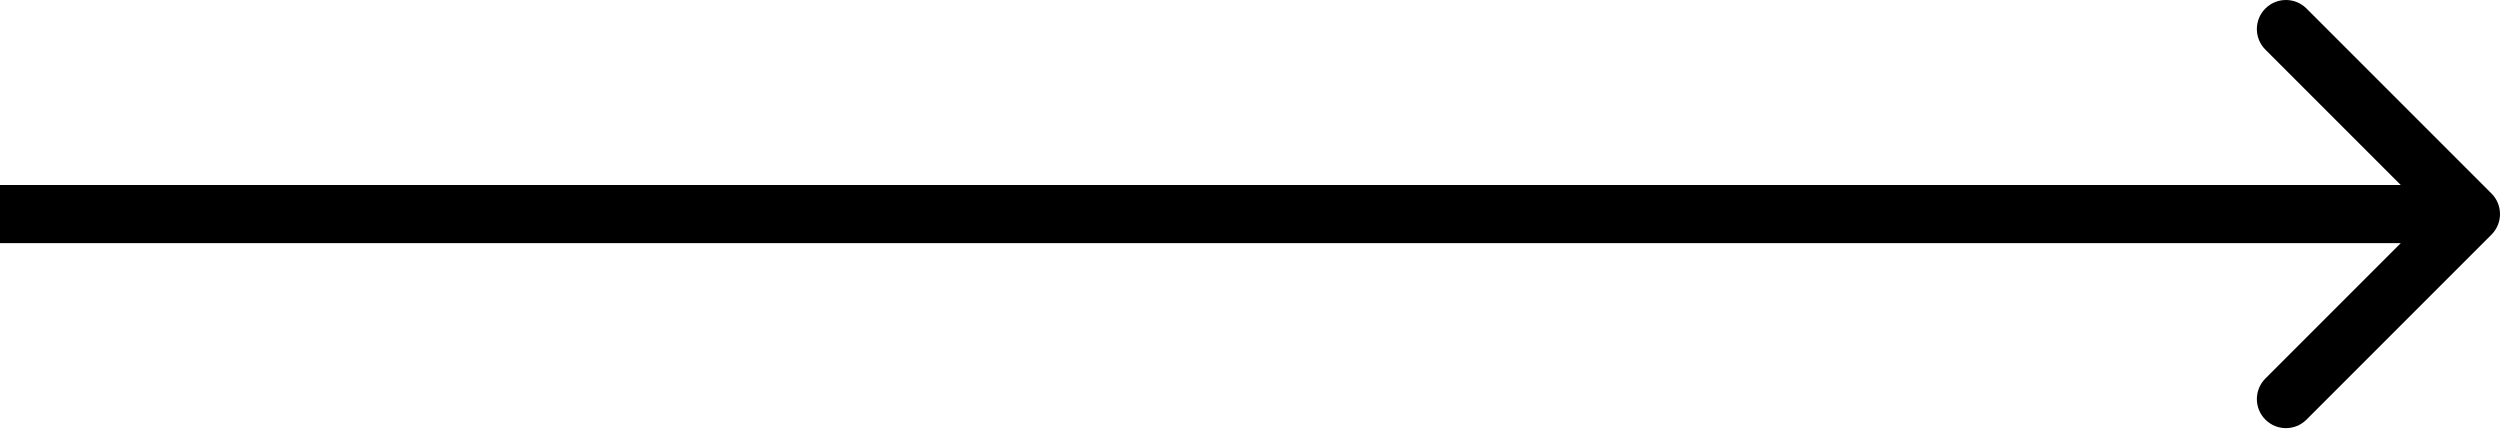 <?xml version="1.0" encoding="UTF-8"?> <svg xmlns="http://www.w3.org/2000/svg" width="344" height="59" viewBox="0 0 344 59" fill="none"> <path d="M342.828 32.284C344.391 30.722 344.391 28.19 342.828 26.628L317.373 1.172C315.81 -0.39 313.278 -0.39 311.716 1.172C310.154 2.734 310.154 5.266 311.716 6.829L334.343 29.456L311.716 52.083C310.154 53.645 310.154 56.178 311.716 57.74C313.278 59.302 315.81 59.302 317.373 57.74L342.828 32.284ZM1.56441e-07 33.456L340 33.456L340 25.456L-1.56441e-07 25.456L1.56441e-07 33.456Z" fill="black"></path> </svg> 